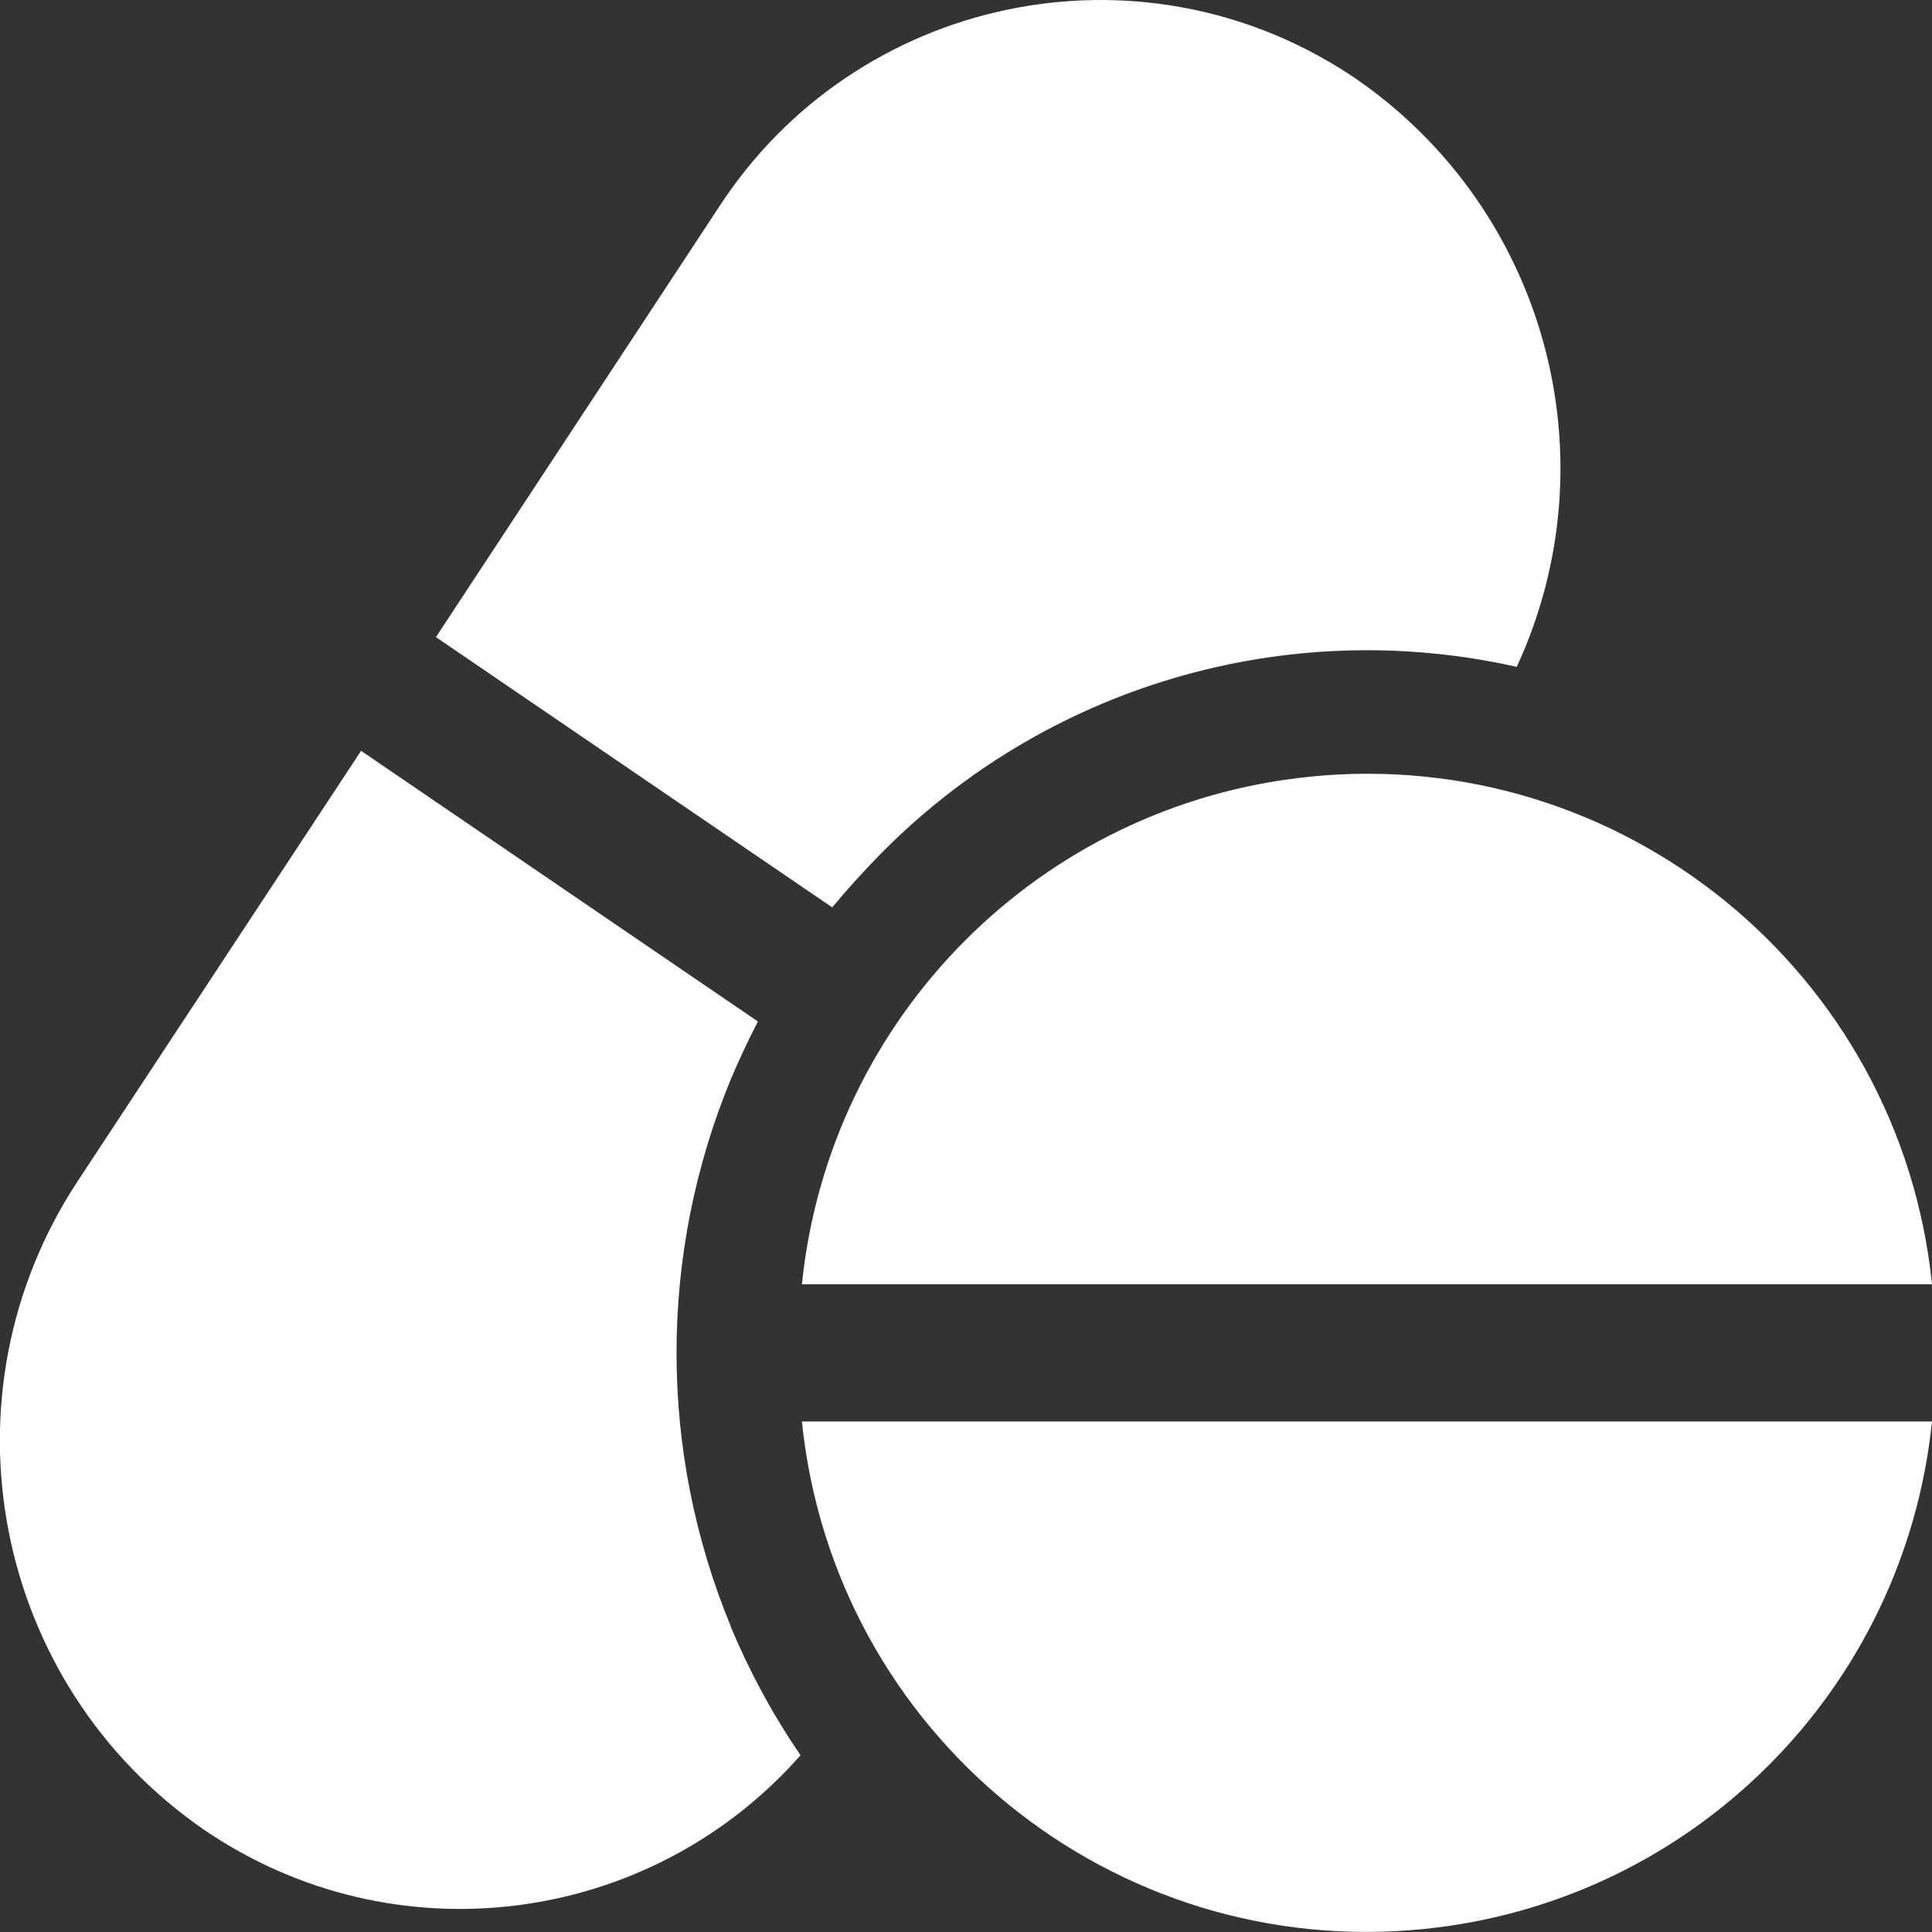 <?xml version="1.0" encoding="UTF-8"?>
<svg xmlns="http://www.w3.org/2000/svg" id="Layer_1" viewBox="0 0 87 87">
  <rect x="0" y="0" width="87" height="87" fill="#333333" stroke="none"/>
  <defs>
    <style>.cls-1{fill:#fff;fill-rule:evenodd;}</style>
  </defs>
  <path id="spec_pharma_icon" class="cls-1" d="m37.49,40.87l-17.86-12.18,12.74-19.36C38.53-.16,51.23-2.86,60.72,3.32c.12.08.24.16.36.24h0c8.52,5.89,11.57,17.06,7.22,26.47-10.41-2.34-21.28.88-28.74,8.52-.73.75-1.43,1.52-2.09,2.32Zm-4.58,32.37c-3.26-7.89-3.26-16.75,0-24.64.37-.88.78-1.75,1.22-2.6l-17.87-12.19L3.51,53.17c-6.37,9.66-3.85,22.65,5.67,29.22h0c8.52,5.83,20.04,4.39,26.87-3.35-1.25-1.82-2.3-3.77-3.15-5.8Zm54.09-15.41c-1.44-14.07-14.01-24.3-28.06-22.85-12.06,1.24-21.59,10.78-22.83,22.85h50.89Zm-50.89,6.18c1.44,14.07,14.01,24.3,28.06,22.85,12.06-1.24,21.59-10.78,22.83-22.85h-50.89Z"></path>
</svg>
